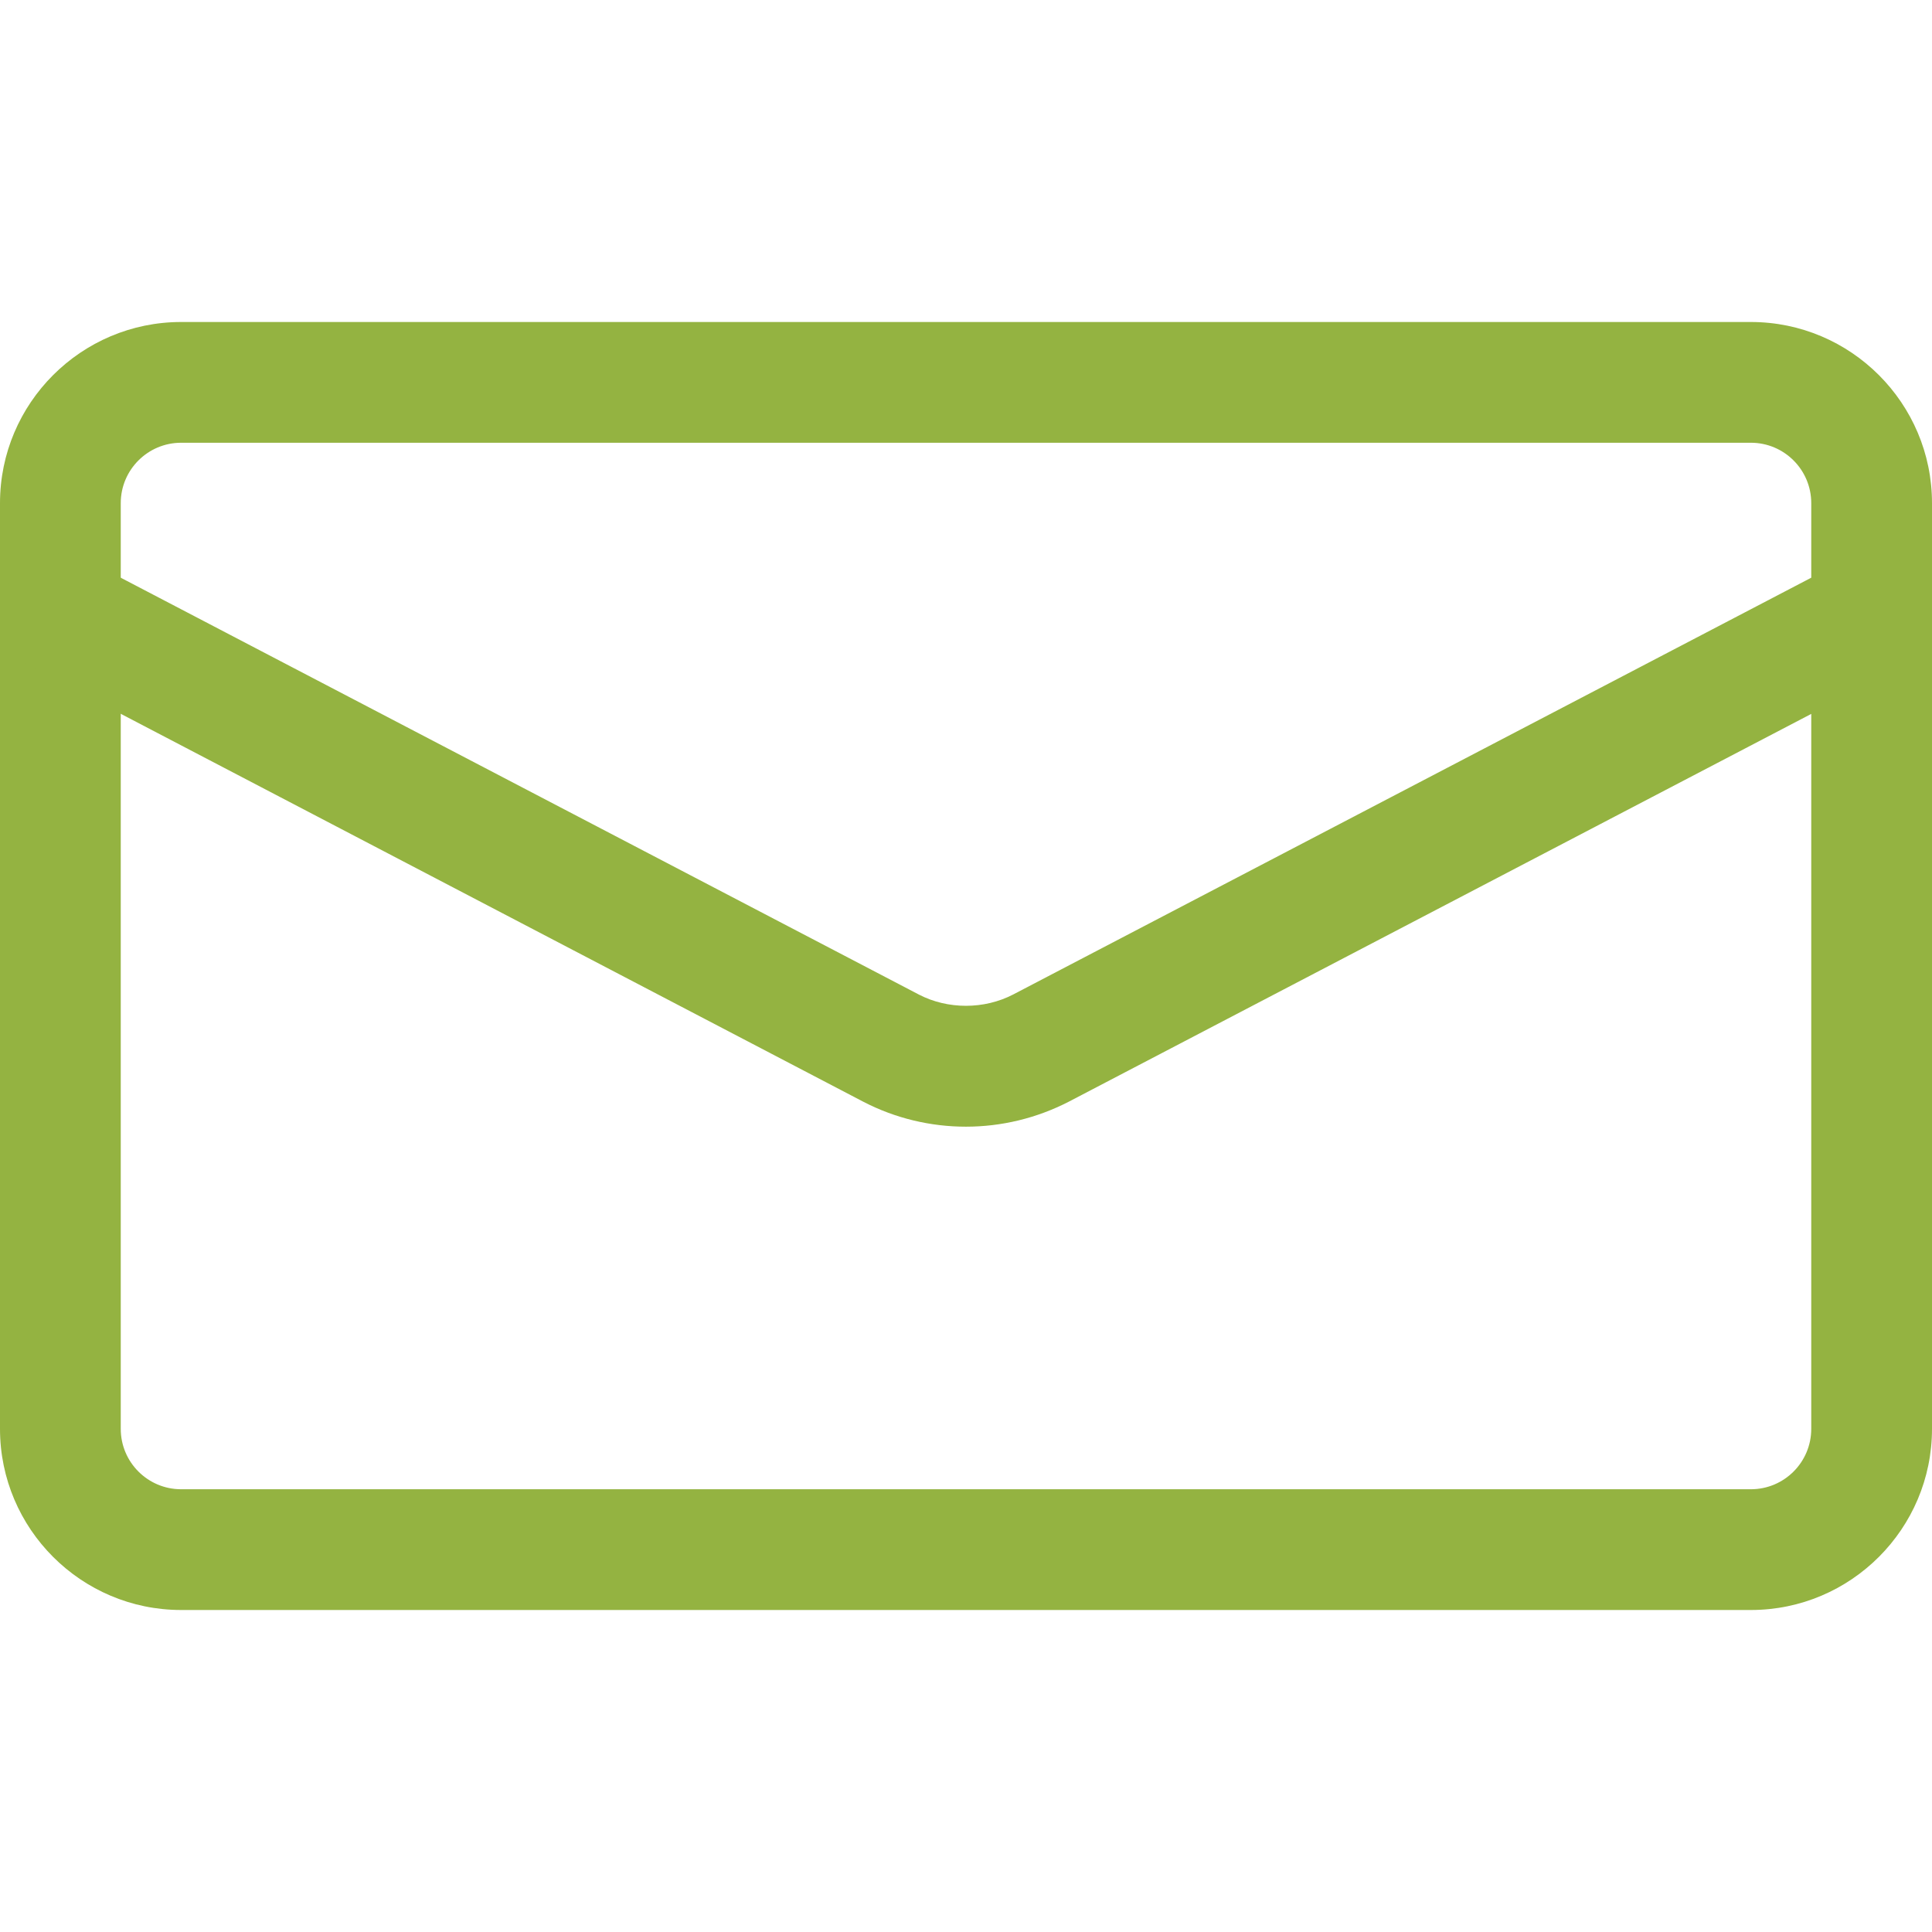 <svg enable-background="new 0 0 24 24" height="512" viewBox="0 0 24 24" width="512" xmlns="http://www.w3.org/2000/svg"><path fill="#94b341" d="m21.75 20h-19.5c-1.241 0-2.25-1.009-2.25-2.25v-11.5c0-1.241 1.009-2.25 2.25-2.25h19.5c1.241 0 2.25 1.009 2.25 2.25v11.5c0 1.241-1.009 2.25-2.25 2.25zm-19.5-14.5c-.414 0-.75.336-.75.75v11.5c0 .414.336.75.75.75h19.5c.414 0 .75-.336.75-.75v-11.5c0-.414-.336-.75-.75-.75z"/><path fill="#94b341" d="m11.999 13.996c-.438 0-.875-.103-1.273-.309l-10.323-5.393c-.367-.191-.509-.644-.318-1.011.192-.367.646-.509 1.012-.317l10.32 5.39c.358.185.808.185 1.169-.002l10.317-5.388c.367-.193.82-.05 1.012.317s.05.82-.317 1.012l-10.32 5.39c-.402.207-.84.311-1.279.311z"/></svg>

